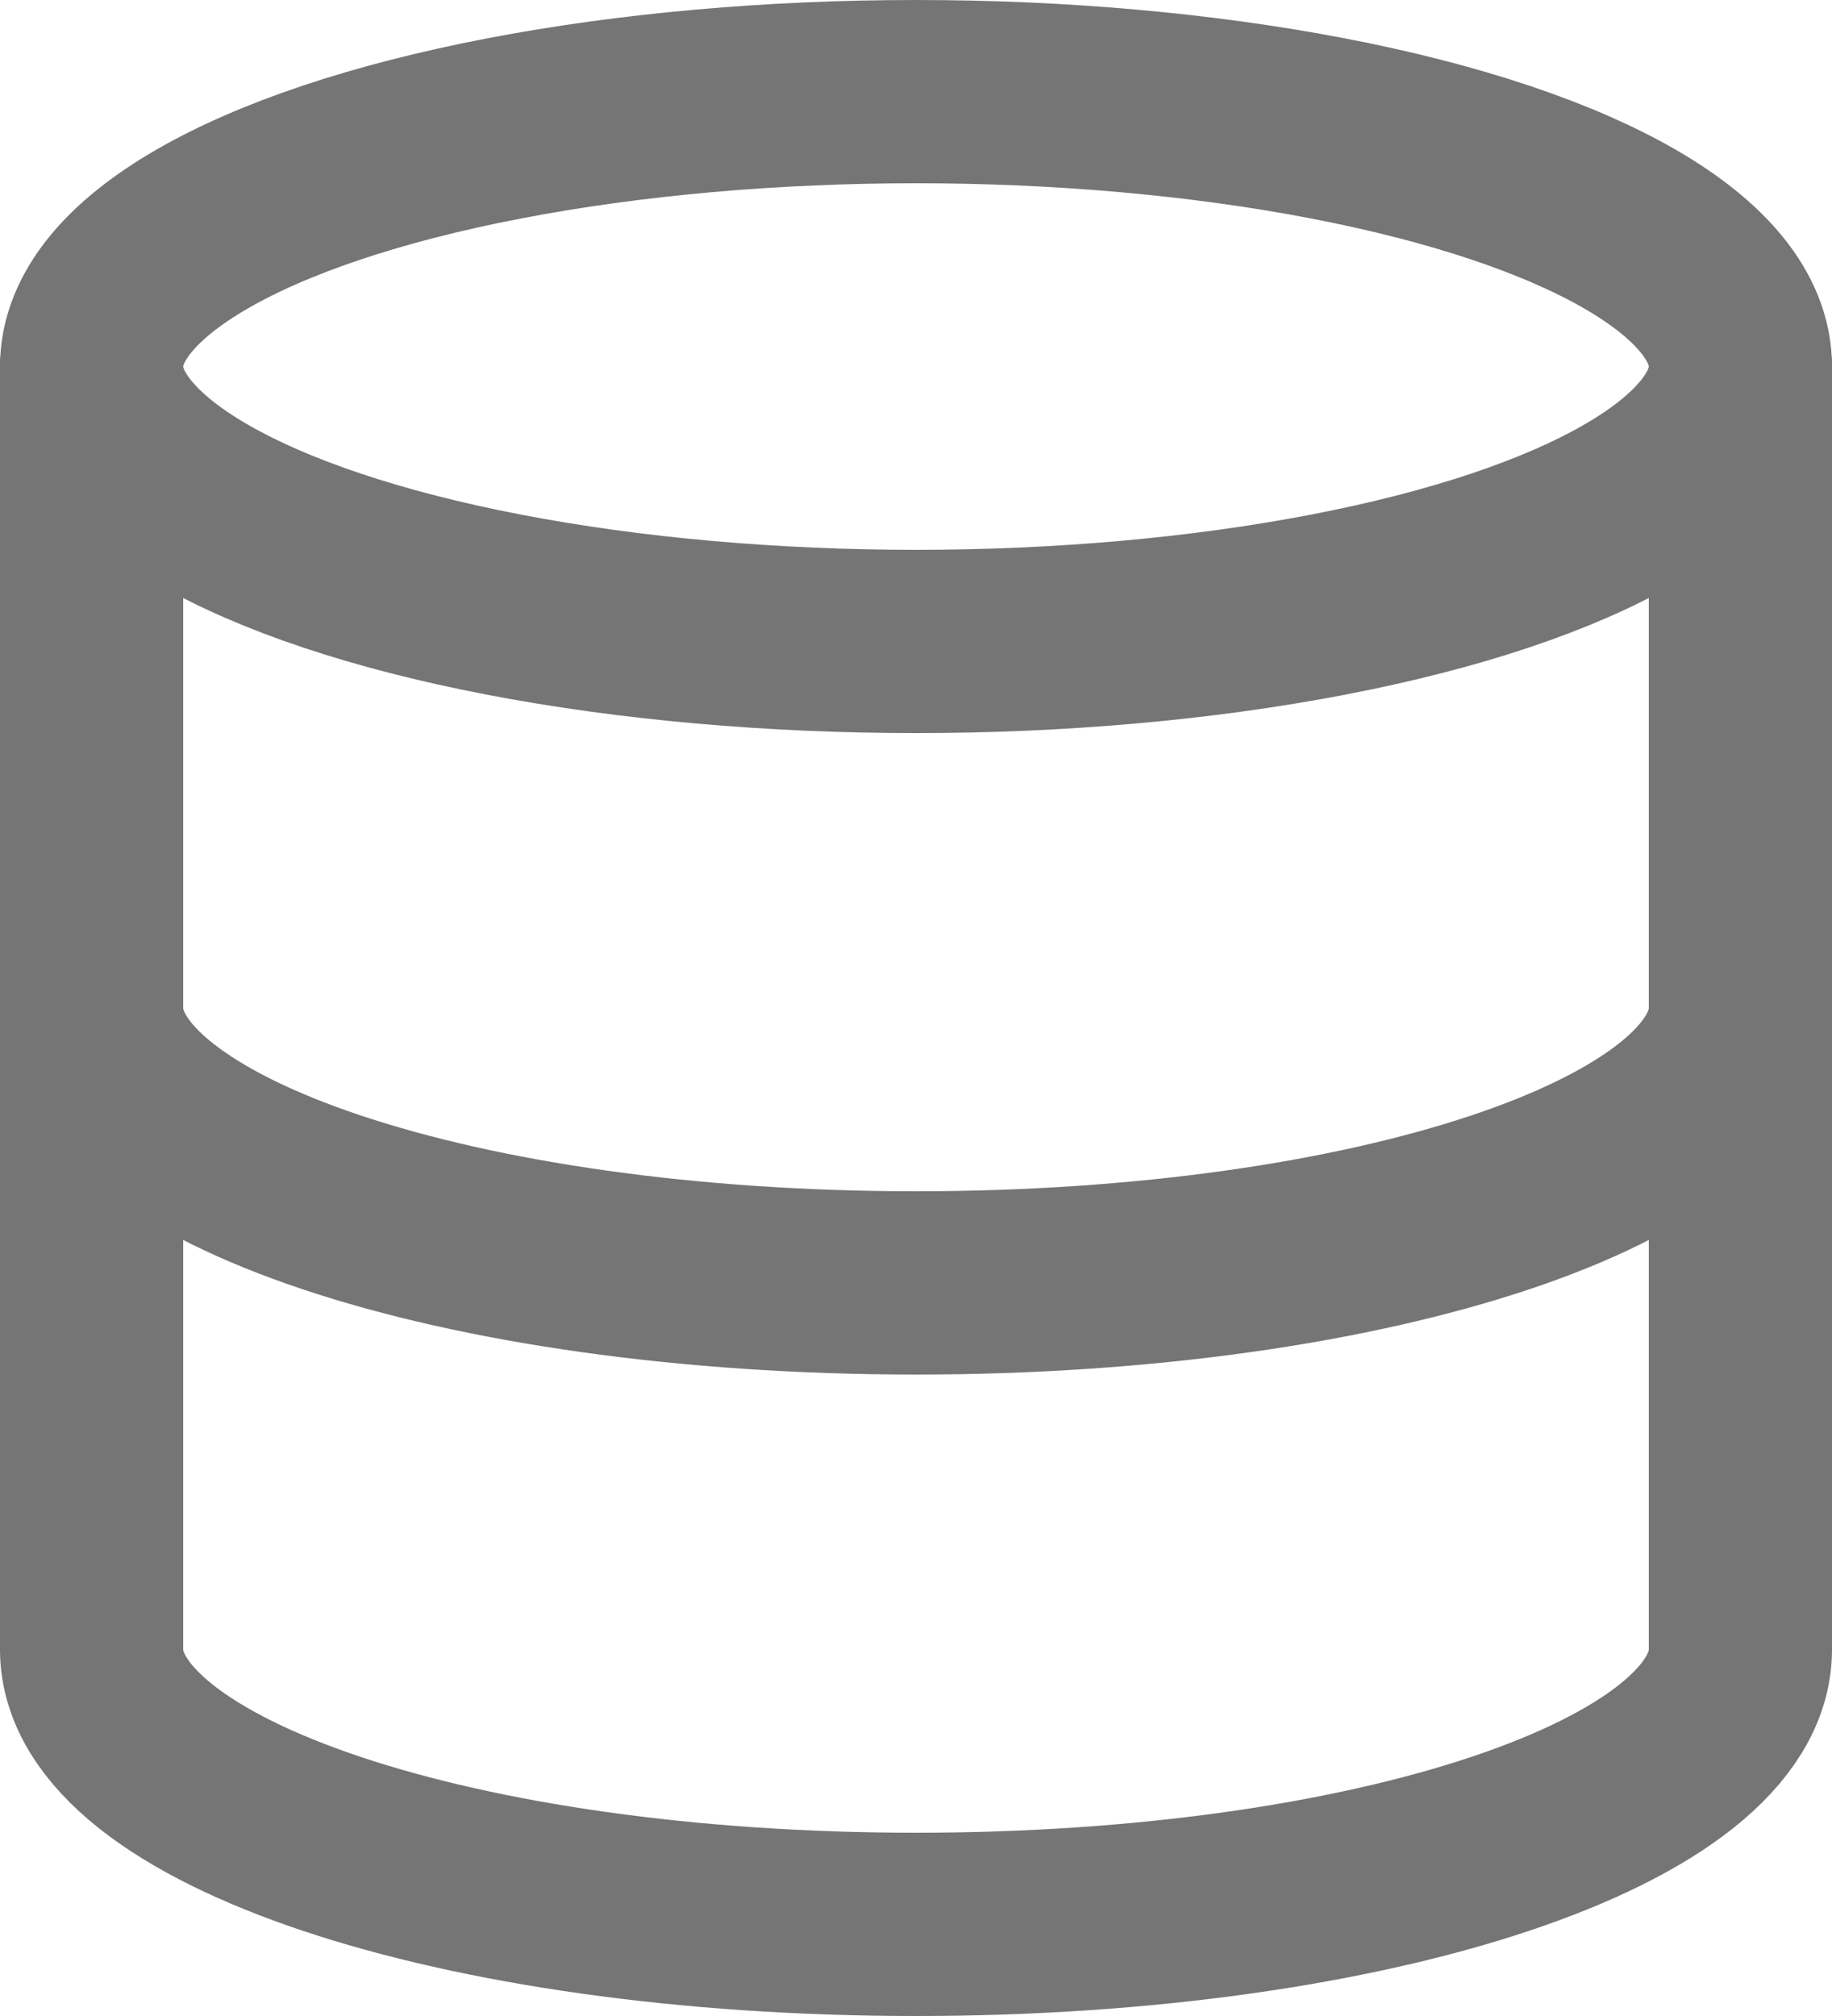 <svg xmlns="http://www.w3.org/2000/svg" viewBox="0 0 16 17.6"><defs><style>.a{fill:none;stroke:#757575;stroke-linecap:round;stroke-linejoin:round;stroke-width:1.6px;}</style></defs><g transform="translate(-2.2 -1.2)"><ellipse class="a" cx="7.2" cy="2.4" rx="7.2" ry="2.4" transform="translate(3 2)"/><path class="a" d="M17.4,12c0,1.328-3.2,2.4-7.2,2.4S3,13.328,3,12" transform="translate(0 -2)"/><path class="a" d="M3,5V16.2c0,1.328,3.2,2.4,7.2,2.4s7.2-1.072,7.2-2.4V5" transform="translate(0 -0.6)"/></g></svg>